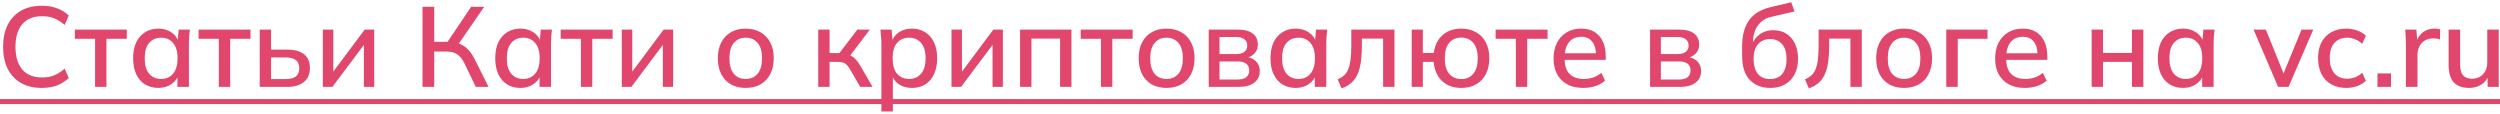 <?xml version="1.0" encoding="UTF-8"?> <svg xmlns="http://www.w3.org/2000/svg" width="286" height="13" viewBox="0 0 286 13" fill="none"> <path d="M4.786 10.058C3.85 10.058 3.053 9.868 2.394 9.486C1.735 9.105 1.228 8.563 0.873 7.861C0.526 7.151 0.353 6.314 0.353 5.352C0.353 4.39 0.526 3.558 0.873 2.856C1.228 2.154 1.735 1.613 2.394 1.231C3.053 0.85 3.85 0.659 4.786 0.659C5.436 0.659 6.017 0.755 6.528 0.945C7.039 1.136 7.486 1.413 7.867 1.777L7.399 2.856C6.983 2.501 6.576 2.245 6.177 2.089C5.787 1.933 5.332 1.855 4.812 1.855C3.824 1.855 3.07 2.159 2.55 2.765C2.03 3.372 1.77 4.234 1.77 5.352C1.77 6.47 2.03 7.337 2.55 7.952C3.07 8.559 3.824 8.862 4.812 8.862C5.332 8.862 5.787 8.784 6.177 8.628C6.576 8.472 6.983 8.212 7.399 7.848L7.867 8.927C7.486 9.291 7.039 9.573 6.528 9.772C6.017 9.963 5.436 10.058 4.786 10.058ZM10.877 9.941V4.442H8.563V3.389H14.504V4.442H12.177V9.941H10.877ZM18.115 10.058C17.535 10.058 17.028 9.924 16.594 9.655C16.161 9.387 15.823 8.997 15.58 8.485C15.346 7.974 15.229 7.367 15.229 6.665C15.229 5.955 15.346 5.348 15.58 4.845C15.823 4.343 16.161 3.957 16.594 3.688C17.028 3.411 17.535 3.272 18.115 3.272C18.687 3.272 19.186 3.415 19.61 3.701C20.035 3.987 20.317 4.377 20.455 4.871H20.312L20.442 3.389H21.716C21.69 3.658 21.664 3.927 21.638 4.195C21.621 4.455 21.612 4.711 21.612 4.962V9.941H20.299V8.485H20.442C20.304 8.971 20.018 9.356 19.584 9.642C19.16 9.92 18.67 10.058 18.115 10.058ZM18.44 9.031C19.004 9.031 19.454 8.832 19.792 8.433C20.139 8.035 20.312 7.445 20.312 6.665C20.312 5.885 20.139 5.3 19.792 4.91C19.454 4.512 19.004 4.312 18.44 4.312C17.868 4.312 17.409 4.512 17.062 4.91C16.724 5.3 16.555 5.885 16.555 6.665C16.555 7.445 16.724 8.035 17.062 8.433C17.4 8.832 17.86 9.031 18.44 9.031ZM25.033 9.941V4.442H22.719V3.389H28.66V4.442H26.333V9.941H25.033ZM29.71 9.941V3.389H31.01V5.677H32.869C33.727 5.677 34.372 5.859 34.806 6.223C35.239 6.579 35.456 7.099 35.456 7.783C35.456 8.225 35.356 8.611 35.157 8.94C34.957 9.261 34.663 9.508 34.273 9.681C33.891 9.855 33.423 9.941 32.869 9.941H29.71ZM31.01 9.044H32.726C33.211 9.044 33.584 8.945 33.844 8.745C34.104 8.537 34.234 8.221 34.234 7.796C34.234 7.372 34.104 7.064 33.844 6.873C33.592 6.674 33.22 6.574 32.726 6.574H31.01V9.044ZM36.933 9.941V3.389H38.129V8.68H37.765L41.717 3.389H42.809V9.941H41.626V4.637H42.003L38.025 9.941H36.933ZM48.336 9.941V0.776H49.675V4.78H51.391L51.066 4.988L53.9 0.776H55.395L52.327 5.222L51.833 4.832C52.396 4.902 52.873 5.092 53.263 5.404C53.653 5.716 53.991 6.154 54.277 6.717L55.889 9.941H54.433L53.146 7.276C52.903 6.774 52.621 6.418 52.301 6.21C51.98 6.002 51.577 5.898 51.092 5.898H49.675V9.941H48.336ZM59.54 10.058C58.959 10.058 58.453 9.924 58.019 9.655C57.586 9.387 57.248 8.997 57.005 8.485C56.771 7.974 56.654 7.367 56.654 6.665C56.654 5.955 56.771 5.348 57.005 4.845C57.248 4.343 57.586 3.957 58.019 3.688C58.453 3.411 58.959 3.272 59.54 3.272C60.112 3.272 60.611 3.415 61.035 3.701C61.46 3.987 61.742 4.377 61.88 4.871H61.737L61.867 3.389H63.141C63.115 3.658 63.089 3.927 63.063 4.195C63.046 4.455 63.037 4.711 63.037 4.962V9.941H61.724V8.485H61.867C61.728 8.971 61.443 9.356 61.009 9.642C60.584 9.92 60.095 10.058 59.54 10.058ZM59.865 9.031C60.428 9.031 60.879 8.832 61.217 8.433C61.564 8.035 61.737 7.445 61.737 6.665C61.737 5.885 61.564 5.3 61.217 4.91C60.879 4.512 60.428 4.312 59.865 4.312C59.293 4.312 58.834 4.512 58.487 4.91C58.149 5.3 57.98 5.885 57.98 6.665C57.98 7.445 58.149 8.035 58.487 8.433C58.825 8.832 59.285 9.031 59.865 9.031ZM66.457 9.941V4.442H64.143V3.389H70.084V4.442H67.757V9.941H66.457ZM71.135 9.941V3.389H72.331V8.68H71.966L75.918 3.389H77.01V9.941H75.828V4.637H76.204L72.227 9.941H71.135ZM85.306 10.058C84.656 10.058 84.093 9.924 83.616 9.655C83.139 9.378 82.771 8.988 82.511 8.485C82.251 7.974 82.121 7.367 82.121 6.665C82.121 5.963 82.251 5.361 82.511 4.858C82.771 4.347 83.139 3.957 83.616 3.688C84.093 3.411 84.656 3.272 85.306 3.272C85.956 3.272 86.519 3.411 86.996 3.688C87.481 3.957 87.854 4.347 88.114 4.858C88.383 5.361 88.517 5.963 88.517 6.665C88.517 7.367 88.383 7.974 88.114 8.485C87.854 8.988 87.481 9.378 86.996 9.655C86.519 9.924 85.956 10.058 85.306 10.058ZM85.306 9.031C85.878 9.031 86.333 8.832 86.671 8.433C87.009 8.035 87.178 7.445 87.178 6.665C87.178 5.885 87.009 5.3 86.671 4.91C86.333 4.512 85.878 4.312 85.306 4.312C84.743 4.312 84.292 4.512 83.954 4.91C83.616 5.3 83.447 5.885 83.447 6.665C83.447 7.445 83.612 8.035 83.941 8.433C84.279 8.832 84.734 9.031 85.306 9.031ZM93.605 9.941V3.389H94.905V6.067H96.036L98.077 3.389H99.507L97.063 6.613L96.738 6.197C96.99 6.223 97.206 6.288 97.388 6.392C97.57 6.488 97.748 6.631 97.921 6.821C98.094 7.012 98.272 7.263 98.454 7.575L99.819 9.941H98.415L97.245 7.939C97.115 7.714 96.99 7.541 96.868 7.419C96.747 7.289 96.608 7.203 96.452 7.159C96.296 7.107 96.106 7.081 95.88 7.081H94.905V9.941H93.605ZM100.83 12.749V4.962C100.83 4.711 100.817 4.455 100.791 4.195C100.774 3.927 100.752 3.658 100.726 3.389H102L102.13 4.871H101.987C102.126 4.377 102.403 3.987 102.819 3.701C103.244 3.415 103.746 3.272 104.327 3.272C104.908 3.272 105.415 3.411 105.848 3.688C106.281 3.957 106.615 4.343 106.849 4.845C107.092 5.348 107.213 5.955 107.213 6.665C107.213 7.367 107.092 7.974 106.849 8.485C106.615 8.997 106.281 9.387 105.848 9.655C105.415 9.924 104.908 10.058 104.327 10.058C103.755 10.058 103.257 9.92 102.832 9.642C102.416 9.356 102.139 8.971 102 8.485H102.143V12.749H100.83ZM104.002 9.031C104.574 9.031 105.029 8.832 105.367 8.433C105.714 8.035 105.887 7.445 105.887 6.665C105.887 5.885 105.714 5.3 105.367 4.91C105.029 4.512 104.574 4.312 104.002 4.312C103.43 4.312 102.971 4.512 102.624 4.91C102.286 5.3 102.117 5.885 102.117 6.665C102.117 7.445 102.286 8.035 102.624 8.433C102.971 8.832 103.43 9.031 104.002 9.031ZM108.852 9.941V3.389H110.048V8.68H109.684L113.636 3.389H114.728V9.941H113.545V4.637H113.922L109.944 9.941H108.852ZM116.698 9.941V3.389H122.574V9.941H121.274V4.416H117.998V9.941H116.698ZM125.948 9.941V4.442H123.634V3.389H129.575V4.442H127.248V9.941H125.948ZM133.447 10.058C132.797 10.058 132.233 9.924 131.757 9.655C131.28 9.378 130.912 8.988 130.652 8.485C130.392 7.974 130.262 7.367 130.262 6.665C130.262 5.963 130.392 5.361 130.652 4.858C130.912 4.347 131.28 3.957 131.757 3.688C132.233 3.411 132.797 3.272 133.447 3.272C134.097 3.272 134.66 3.411 135.137 3.688C135.622 3.957 135.995 4.347 136.255 4.858C136.523 5.361 136.658 5.963 136.658 6.665C136.658 7.367 136.523 7.974 136.255 8.485C135.995 8.988 135.622 9.378 135.137 9.655C134.66 9.924 134.097 10.058 133.447 10.058ZM133.447 9.031C134.019 9.031 134.474 8.832 134.812 8.433C135.15 8.035 135.319 7.445 135.319 6.665C135.319 5.885 135.15 5.3 134.812 4.91C134.474 4.512 134.019 4.312 133.447 4.312C132.883 4.312 132.433 4.512 132.095 4.91C131.757 5.3 131.588 5.885 131.588 6.665C131.588 7.445 131.752 8.035 132.082 8.433C132.42 8.832 132.875 9.031 133.447 9.031ZM138.28 9.941V3.389H141.582C142.371 3.389 142.951 3.541 143.324 3.844C143.705 4.139 143.896 4.559 143.896 5.105C143.896 5.53 143.753 5.881 143.467 6.158C143.19 6.436 142.821 6.605 142.362 6.665V6.496C142.908 6.522 143.337 6.683 143.649 6.977C143.961 7.272 144.117 7.653 144.117 8.121C144.117 8.685 143.905 9.131 143.48 9.46C143.064 9.781 142.47 9.941 141.699 9.941H138.28ZM139.515 9.096H141.595C142.02 9.096 142.345 9.01 142.57 8.836C142.795 8.654 142.908 8.394 142.908 8.056C142.908 7.718 142.795 7.463 142.57 7.289C142.345 7.116 142.02 7.029 141.595 7.029H139.515V9.096ZM139.515 6.184H141.452C141.842 6.184 142.145 6.098 142.362 5.924C142.579 5.751 142.687 5.513 142.687 5.209C142.687 4.897 142.579 4.659 142.362 4.494C142.145 4.321 141.842 4.234 141.452 4.234H139.515V6.184ZM148.23 10.058C147.649 10.058 147.142 9.924 146.709 9.655C146.275 9.387 145.937 8.997 145.695 8.485C145.461 7.974 145.344 7.367 145.344 6.665C145.344 5.955 145.461 5.348 145.695 4.845C145.937 4.343 146.275 3.957 146.709 3.688C147.142 3.411 147.649 3.272 148.23 3.272C148.802 3.272 149.3 3.415 149.725 3.701C150.149 3.987 150.431 4.377 150.57 4.871H150.427L150.557 3.389H151.831C151.805 3.658 151.779 3.927 151.753 4.195C151.735 4.455 151.727 4.711 151.727 4.962V9.941H150.414V8.485H150.557C150.418 8.971 150.132 9.356 149.699 9.642C149.274 9.92 148.784 10.058 148.23 10.058ZM148.555 9.031C149.118 9.031 149.569 8.832 149.907 8.433C150.253 8.035 150.427 7.445 150.427 6.665C150.427 5.885 150.253 5.3 149.907 4.91C149.569 4.512 149.118 4.312 148.555 4.312C147.983 4.312 147.523 4.512 147.177 4.91C146.839 5.3 146.67 5.885 146.67 6.665C146.67 7.445 146.839 8.035 147.177 8.433C147.515 8.832 147.974 9.031 148.555 9.031ZM153.47 10.11L153.028 9.07C153.323 8.949 153.57 8.797 153.769 8.615C153.977 8.425 154.137 8.182 154.25 7.887C154.371 7.593 154.458 7.229 154.51 6.795C154.562 6.362 154.588 5.838 154.588 5.222V3.389H159.528V9.941H158.228V4.416H155.797V5.261C155.797 6.249 155.719 7.068 155.563 7.718C155.407 8.368 155.156 8.884 154.809 9.265C154.471 9.638 154.025 9.92 153.47 10.11ZM167.168 10.058C166.275 10.058 165.547 9.798 164.984 9.278C164.42 8.75 164.095 8.017 164.009 7.081H162.774V9.941H161.5V3.389H162.774V6.054H164.022C164.143 5.179 164.481 4.499 165.036 4.013C165.59 3.519 166.301 3.272 167.168 3.272C167.818 3.272 168.381 3.411 168.858 3.688C169.343 3.957 169.716 4.343 169.976 4.845C170.244 5.348 170.379 5.955 170.379 6.665C170.379 7.367 170.244 7.974 169.976 8.485C169.716 8.988 169.343 9.378 168.858 9.655C168.381 9.924 167.818 10.058 167.168 10.058ZM167.168 9.044C167.74 9.044 168.195 8.845 168.533 8.446C168.879 8.048 169.053 7.454 169.053 6.665C169.053 5.885 168.879 5.296 168.533 4.897C168.195 4.499 167.74 4.299 167.168 4.299C166.596 4.299 166.136 4.499 165.79 4.897C165.452 5.296 165.283 5.885 165.283 6.665C165.283 7.454 165.452 8.048 165.79 8.446C166.136 8.845 166.596 9.044 167.168 9.044ZM173.415 9.941V4.442H171.101V3.389H177.042V4.442H174.715V9.941H173.415ZM181.135 10.058C180.078 10.058 179.246 9.759 178.639 9.161C178.033 8.563 177.729 7.736 177.729 6.678C177.729 5.994 177.859 5.396 178.119 4.884C178.388 4.373 178.756 3.979 179.224 3.701C179.701 3.415 180.251 3.272 180.875 3.272C181.491 3.272 182.006 3.402 182.422 3.662C182.838 3.922 183.155 4.291 183.371 4.767C183.588 5.235 183.696 5.79 183.696 6.431V6.847H178.756V6.093H182.799L182.578 6.262C182.578 5.612 182.431 5.11 182.136 4.754C181.85 4.39 181.434 4.208 180.888 4.208C180.282 4.208 179.814 4.421 179.484 4.845C179.155 5.261 178.99 5.838 178.99 6.574V6.704C178.99 7.476 179.177 8.056 179.549 8.446C179.931 8.836 180.468 9.031 181.161 9.031C181.543 9.031 181.898 8.979 182.227 8.875C182.565 8.763 182.886 8.581 183.189 8.329L183.618 9.226C183.315 9.495 182.947 9.703 182.513 9.85C182.08 9.989 181.621 10.058 181.135 10.058ZM188.769 9.941V3.389L192.071 3.389C192.86 3.389 193.441 3.541 193.813 3.844C194.195 4.139 194.385 4.559 194.385 5.105C194.385 5.53 194.242 5.881 193.956 6.158C193.679 6.436 193.311 6.605 192.851 6.665V6.496C193.397 6.522 193.826 6.683 194.138 6.977C194.45 7.272 194.606 7.653 194.606 8.121C194.606 8.685 194.394 9.131 193.969 9.46C193.553 9.781 192.96 9.941 192.188 9.941H188.769ZM190.004 9.096H192.084C192.509 9.096 192.834 9.01 193.059 8.836C193.285 8.654 193.397 8.394 193.397 8.056C193.397 7.718 193.285 7.463 193.059 7.289C192.834 7.116 192.509 7.029 192.084 7.029H190.004V9.096ZM190.004 6.184H191.941C192.331 6.184 192.635 6.098 192.851 5.924C193.068 5.751 193.176 5.513 193.176 5.209C193.176 4.897 193.068 4.659 192.851 4.494C192.635 4.321 192.331 4.234 191.941 4.234L190.004 4.234V6.184ZM202.536 10.058C201.548 10.058 200.759 9.751 200.17 9.135C199.589 8.52 199.299 7.614 199.299 6.418V5.287C199.299 4.065 199.559 3.082 200.079 2.336C200.607 1.591 201.422 1.088 202.523 0.828L204.915 0.256L205.292 1.309L202.614 1.933C202.146 2.037 201.76 2.232 201.457 2.518C201.153 2.804 200.924 3.142 200.768 3.532C200.62 3.922 200.547 4.338 200.547 4.78V5.378H200.352C200.456 4.98 200.62 4.642 200.846 4.364C201.08 4.078 201.366 3.857 201.704 3.701C202.05 3.537 202.436 3.454 202.861 3.454C203.424 3.454 203.918 3.584 204.343 3.844C204.767 4.104 205.097 4.481 205.331 4.975C205.573 5.461 205.695 6.037 205.695 6.704C205.695 7.398 205.565 7.996 205.305 8.498C205.045 9.001 204.676 9.387 204.2 9.655C203.732 9.924 203.177 10.058 202.536 10.058ZM202.497 9.044C203.086 9.044 203.545 8.854 203.875 8.472C204.213 8.082 204.382 7.51 204.382 6.756C204.382 6.011 204.213 5.443 203.875 5.053C203.537 4.663 203.077 4.468 202.497 4.468C201.916 4.468 201.457 4.663 201.119 5.053C200.781 5.435 200.612 5.981 200.612 6.691C200.612 7.471 200.776 8.061 201.106 8.459C201.444 8.849 201.907 9.044 202.497 9.044ZM206.93 10.11L206.488 9.07C206.782 8.949 207.029 8.797 207.229 8.615C207.437 8.425 207.597 8.182 207.71 7.887C207.831 7.593 207.918 7.229 207.97 6.795C208.022 6.362 208.048 5.838 208.048 5.222V3.389H212.988V9.941H211.688V4.416H209.257V5.261C209.257 6.249 209.179 7.068 209.023 7.718C208.867 8.368 208.615 8.884 208.269 9.265C207.931 9.638 207.484 9.92 206.93 10.11ZM217.82 10.058C217.17 10.058 216.606 9.924 216.13 9.655C215.653 9.378 215.285 8.988 215.025 8.485C214.765 7.974 214.635 7.367 214.635 6.665C214.635 5.963 214.765 5.361 215.025 4.858C215.285 4.347 215.653 3.957 216.13 3.688C216.606 3.411 217.17 3.272 217.82 3.272C218.47 3.272 219.033 3.411 219.51 3.688C219.995 3.957 220.368 4.347 220.628 4.858C220.896 5.361 221.031 5.963 221.031 6.665C221.031 7.367 220.896 7.974 220.628 8.485C220.368 8.988 219.995 9.378 219.51 9.655C219.033 9.924 218.47 10.058 217.82 10.058ZM217.82 9.031C218.392 9.031 218.847 8.832 219.185 8.433C219.523 8.035 219.692 7.445 219.692 6.665C219.692 5.885 219.523 5.3 219.185 4.91C218.847 4.512 218.392 4.312 217.82 4.312C217.256 4.312 216.806 4.512 216.468 4.91C216.13 5.3 215.961 5.885 215.961 6.665C215.961 7.445 216.125 8.035 216.455 8.433C216.793 8.832 217.248 9.031 217.82 9.031ZM222.653 9.941V3.389H227.372V4.442H223.966V9.941H222.653ZM231.65 10.058C230.593 10.058 229.761 9.759 229.154 9.161C228.547 8.563 228.244 7.736 228.244 6.678C228.244 5.994 228.374 5.396 228.634 4.884C228.903 4.373 229.271 3.979 229.739 3.701C230.216 3.415 230.766 3.272 231.39 3.272C232.005 3.272 232.521 3.402 232.937 3.662C233.353 3.922 233.669 4.291 233.886 4.767C234.103 5.235 234.211 5.79 234.211 6.431V6.847H229.271V6.093H233.314L233.093 6.262C233.093 5.612 232.946 5.11 232.651 4.754C232.365 4.39 231.949 4.208 231.403 4.208C230.796 4.208 230.328 4.421 229.999 4.845C229.67 5.261 229.505 5.838 229.505 6.574V6.704C229.505 7.476 229.691 8.056 230.064 8.446C230.445 8.836 230.983 9.031 231.676 9.031C232.057 9.031 232.413 8.979 232.742 8.875C233.08 8.763 233.401 8.581 233.704 8.329L234.133 9.226C233.83 9.495 233.461 9.703 233.028 9.85C232.595 9.989 232.135 10.058 231.65 10.058ZM239.284 9.941V3.389H240.584V6.054H243.899V3.389H245.199V9.941H243.899V7.081H240.584V9.941H239.284ZM249.741 10.058C249.161 10.058 248.654 9.924 248.22 9.655C247.787 9.387 247.449 8.997 247.206 8.485C246.972 7.974 246.855 7.367 246.855 6.665C246.855 5.955 246.972 5.348 247.206 4.845C247.449 4.343 247.787 3.957 248.22 3.688C248.654 3.411 249.161 3.272 249.741 3.272C250.313 3.272 250.812 3.415 251.236 3.701C251.661 3.987 251.943 4.377 252.081 4.871H251.938L252.068 3.389H253.342C253.316 3.658 253.29 3.927 253.264 4.195C253.247 4.455 253.238 4.711 253.238 4.962V9.941H251.925V8.485H252.068C251.93 8.971 251.644 9.356 251.21 9.642C250.786 9.92 250.296 10.058 249.741 10.058ZM250.066 9.031C250.63 9.031 251.08 8.832 251.418 8.433C251.765 8.035 251.938 7.445 251.938 6.665C251.938 5.885 251.765 5.3 251.418 4.91C251.08 4.512 250.63 4.312 250.066 4.312C249.494 4.312 249.035 4.512 248.688 4.91C248.35 5.3 248.181 5.885 248.181 6.665C248.181 7.445 248.35 8.035 248.688 8.433C249.026 8.832 249.486 9.031 250.066 9.031ZM260.618 9.941L257.81 3.389H259.214L261.424 8.862H261.047L263.296 3.389H264.635L261.814 9.941H260.618ZM268.436 10.058C267.777 10.058 267.201 9.924 266.707 9.655C266.221 9.378 265.844 8.984 265.576 8.472C265.316 7.952 265.186 7.337 265.186 6.626C265.186 5.924 265.32 5.322 265.589 4.819C265.857 4.317 266.234 3.935 266.72 3.675C267.205 3.407 267.777 3.272 268.436 3.272C268.86 3.272 269.272 3.346 269.671 3.493C270.069 3.632 270.399 3.831 270.659 4.091L270.23 5.014C269.987 4.78 269.714 4.607 269.411 4.494C269.107 4.373 268.813 4.312 268.527 4.312C267.903 4.312 267.413 4.512 267.058 4.91C266.702 5.309 266.525 5.885 266.525 6.639C266.525 7.402 266.702 7.987 267.058 8.394C267.413 8.802 267.903 9.005 268.527 9.005C268.804 9.005 269.094 8.953 269.398 8.849C269.701 8.737 269.978 8.559 270.23 8.316L270.659 9.239C270.39 9.499 270.052 9.703 269.645 9.85C269.246 9.989 268.843 10.058 268.436 10.058ZM271.982 9.941V8.394H273.529V9.941H271.982ZM275.236 9.941V5.014C275.236 4.746 275.227 4.477 275.21 4.208C275.201 3.931 275.184 3.658 275.158 3.389H276.432L276.575 5.079H276.367C276.453 4.672 276.601 4.334 276.809 4.065C277.017 3.797 277.268 3.597 277.563 3.467C277.866 3.337 278.182 3.272 278.512 3.272C278.65 3.272 278.767 3.281 278.863 3.298C278.958 3.307 279.053 3.324 279.149 3.35L279.136 4.52C278.988 4.46 278.858 4.425 278.746 4.416C278.642 4.399 278.512 4.39 278.356 4.39C277.974 4.39 277.649 4.477 277.381 4.65C277.112 4.815 276.908 5.04 276.77 5.326C276.631 5.612 276.562 5.92 276.562 6.249V9.941H275.236ZM282.489 10.058C281.7 10.058 281.107 9.846 280.708 9.421C280.318 8.988 280.123 8.325 280.123 7.432V3.389H281.436V7.406C281.436 7.952 281.549 8.355 281.774 8.615C281.999 8.875 282.342 9.005 282.801 9.005C283.321 9.005 283.741 8.832 284.062 8.485C284.383 8.139 284.543 7.679 284.543 7.107V3.389H285.856V9.941H284.582V8.537H284.751C284.569 9.023 284.279 9.4 283.88 9.668C283.481 9.928 283.018 10.058 282.489 10.058Z" fill="#E1476C"></path> <path d="M-0.414 11.332L290.288 11.332V11.904L-0.414 11.904V11.332Z" fill="#E1476C"></path> </svg> 